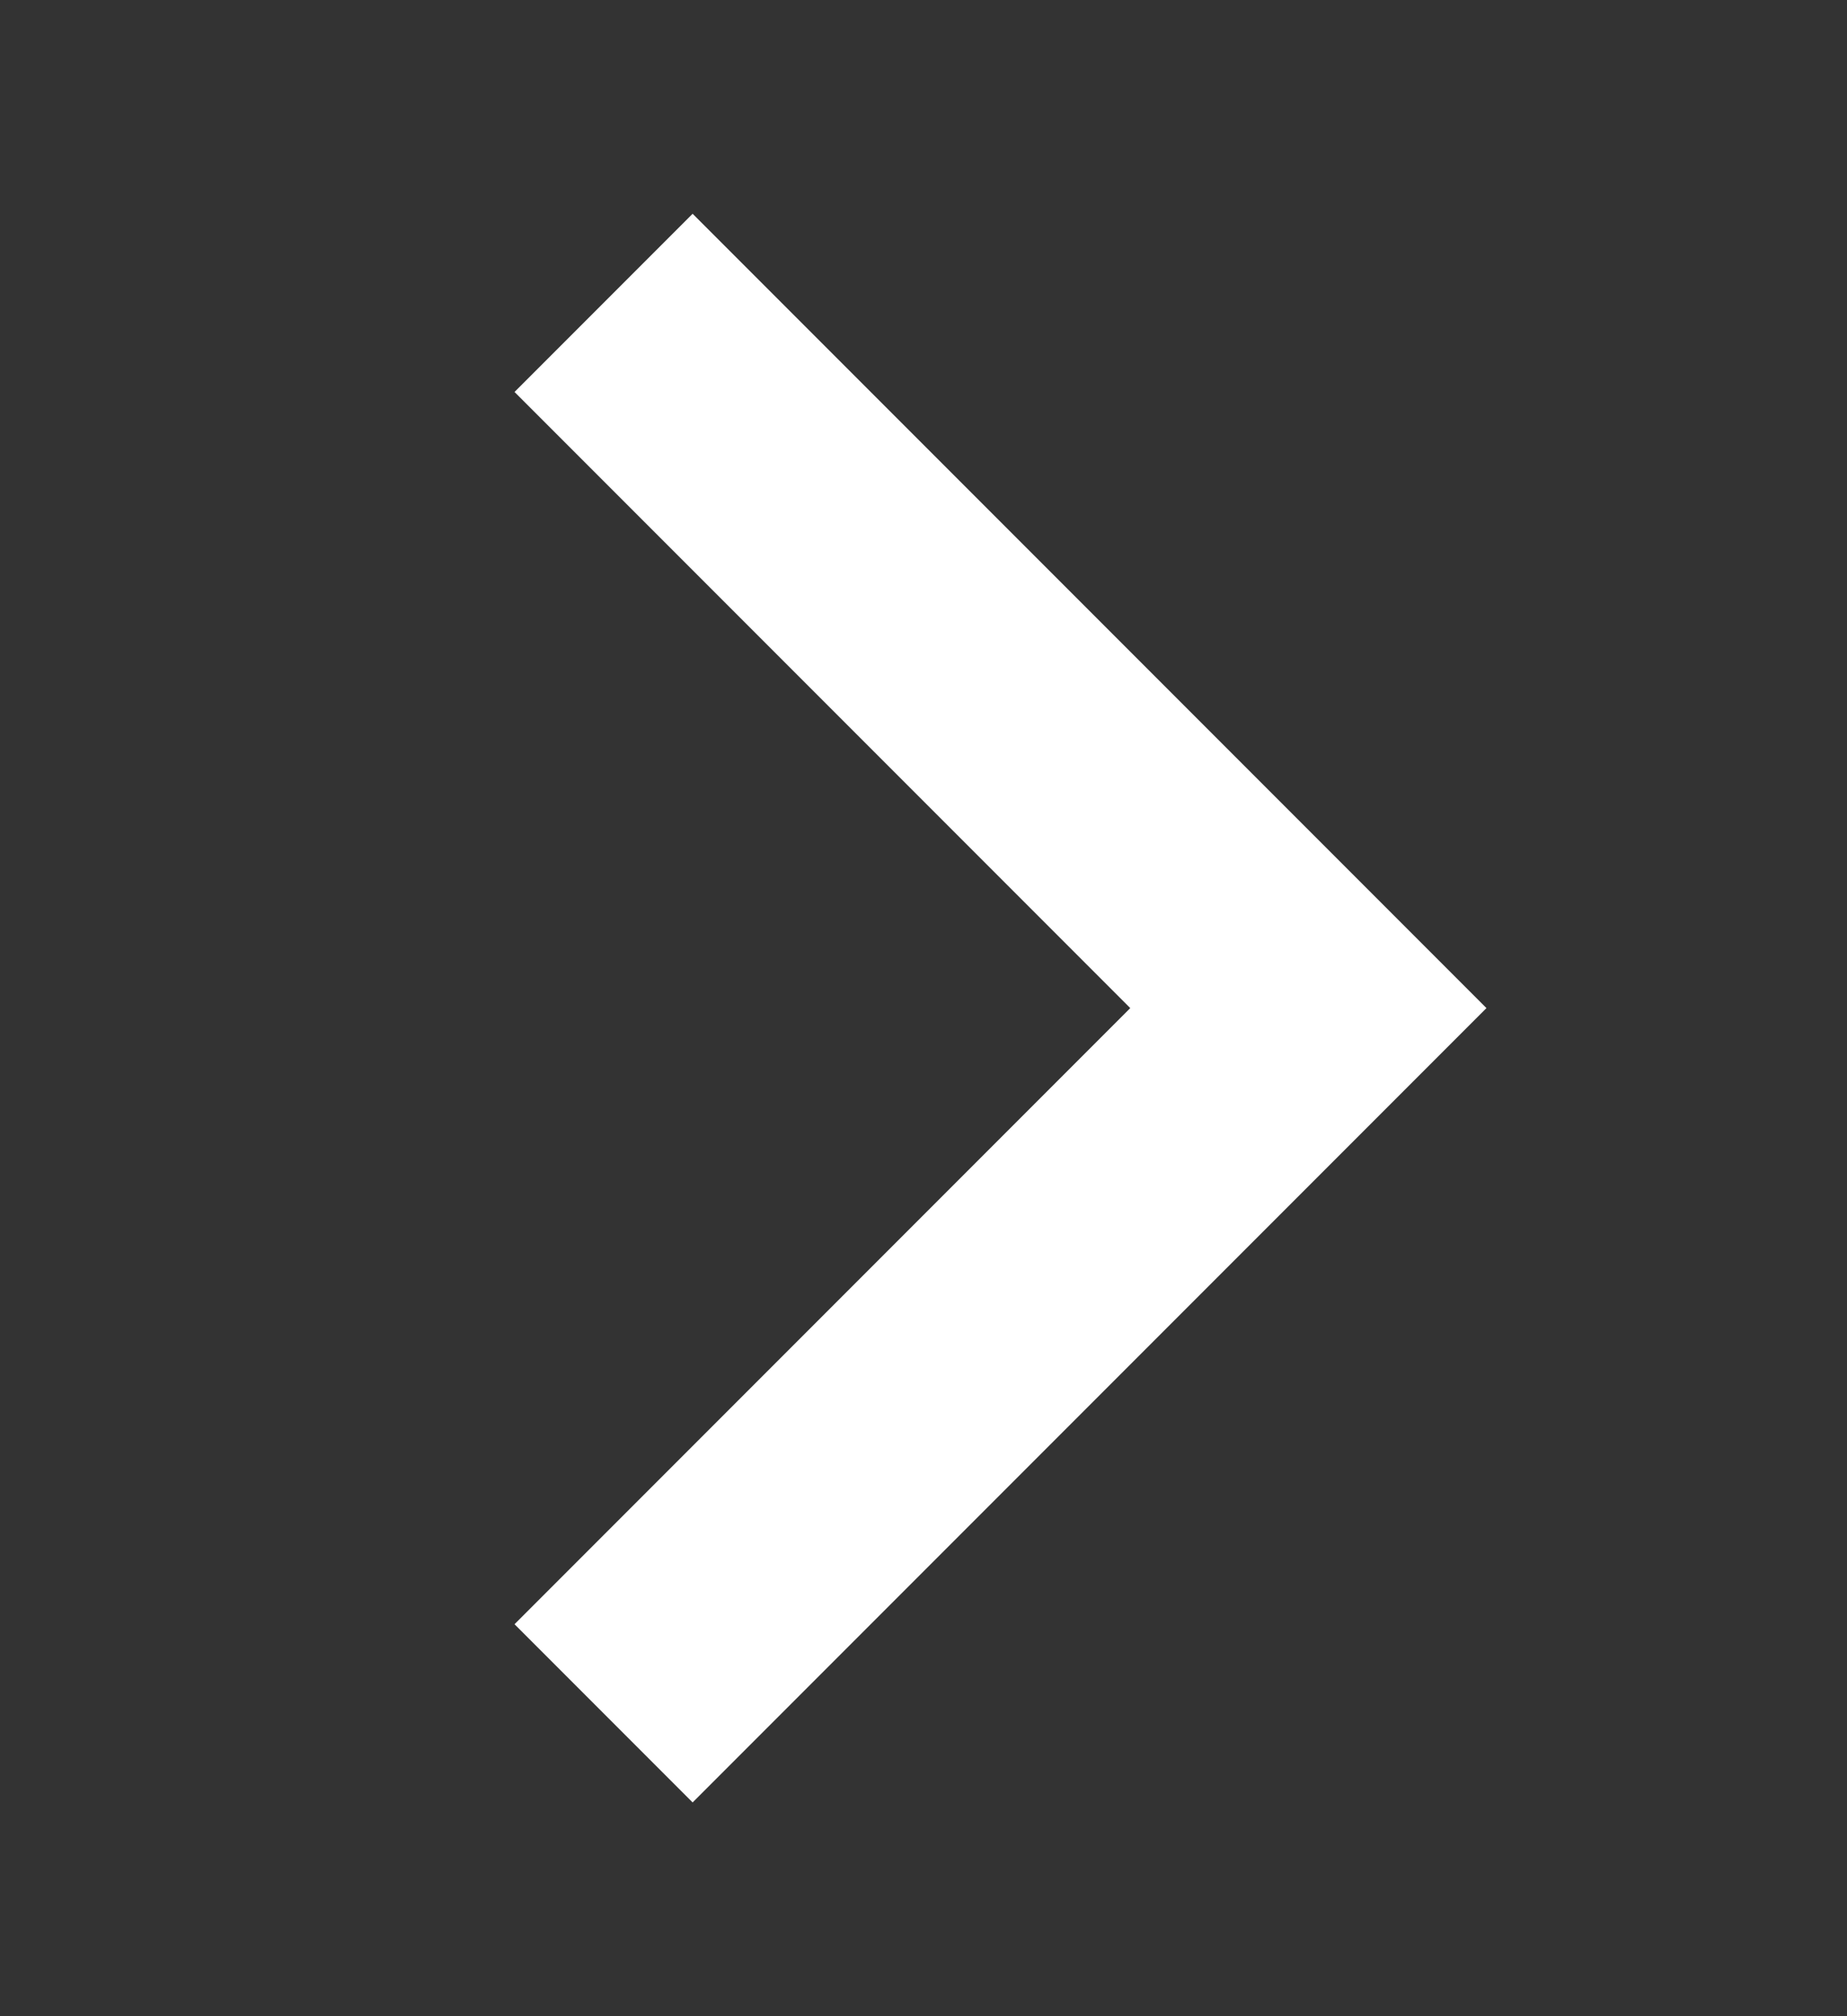 <svg xmlns="http://www.w3.org/2000/svg" width="11" height="12" fill="none"><rect width="100%" height="100%" fill="#333333" stroke="none"/><path stroke="#fff" stroke-linecap="square" stroke-width="1.5" d="M4.125 2.333 7.792 6 4.125 9.667"/></svg>
